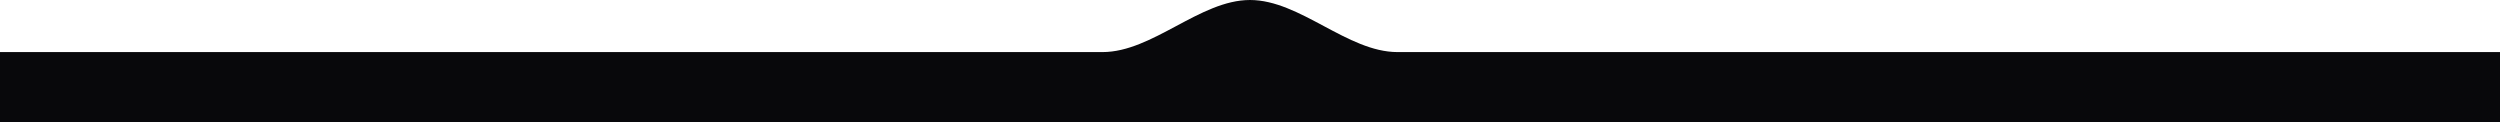 <?xml version="1.0" encoding="UTF-8"?> <svg xmlns="http://www.w3.org/2000/svg" width="1920" height="94" viewBox="0 0 1920 94" fill="none"><path d="M960 0C998.392 0 1034.89 40 1073.29 40H2282C2296.91 40 2309 52.088 2309 67C2309 81.912 2296.91 94 2282 94H-363C-377.912 94 -390 81.912 -390 67C-390 52.088 -377.912 40 -363 40H846.714C885.107 40 921.608 0 960 0Z" fill="#08080B"></path></svg> 